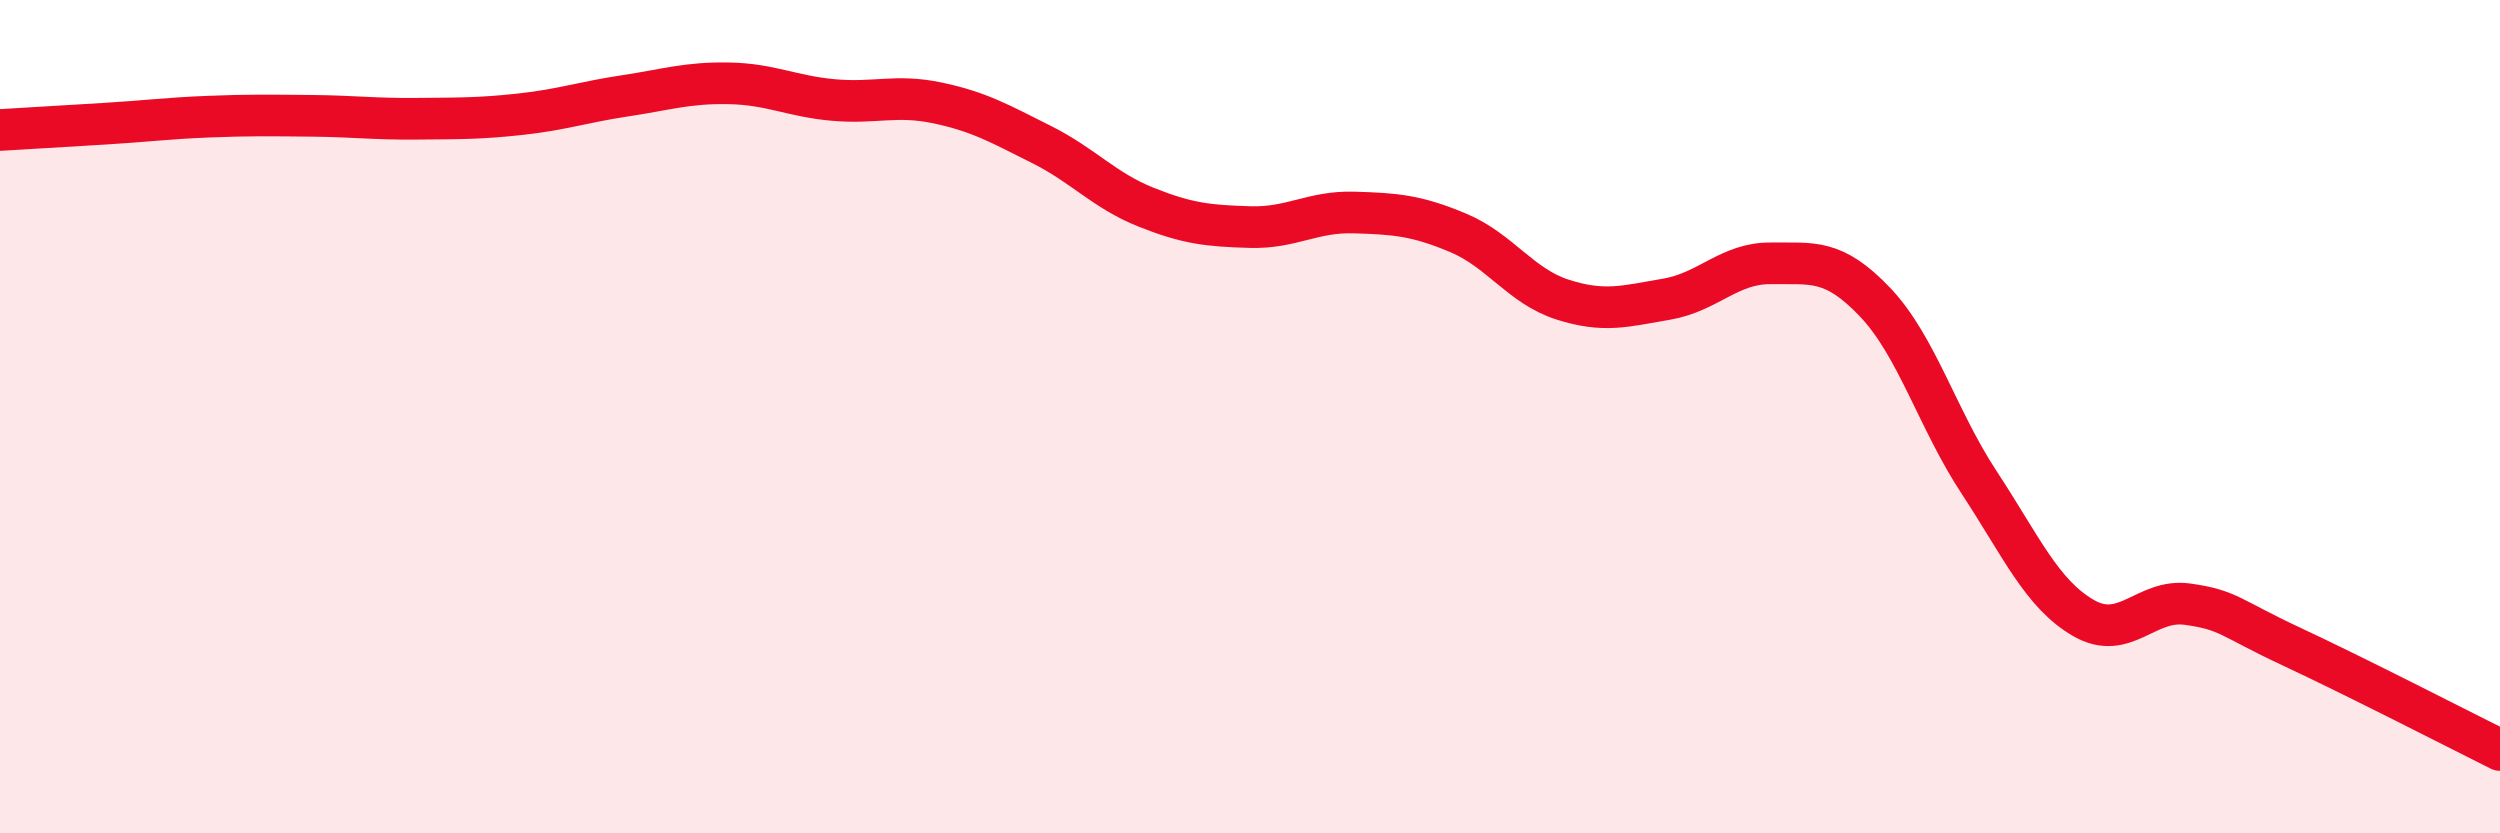 
    <svg width="60" height="20" viewBox="0 0 60 20" xmlns="http://www.w3.org/2000/svg">
      <path
        d="M 0,3.12 C 0.5,3.09 1.5,3.03 2.5,2.97 C 3.5,2.91 4,2.84 5,2.8 C 6,2.76 6.5,2.77 7.5,2.78 C 8.5,2.79 9,2.86 10,2.85 C 11,2.84 11.5,2.85 12.5,2.74 C 13.5,2.63 14,2.45 15,2.3 C 16,2.15 16.5,1.98 17.5,2 C 18.5,2.02 19,2.31 20,2.4 C 21,2.49 21.5,2.26 22.5,2.47 C 23.5,2.68 24,2.97 25,3.47 C 26,3.97 26.5,4.57 27.5,4.97 C 28.5,5.37 29,5.42 30,5.45 C 31,5.48 31.5,5.07 32.5,5.1 C 33.5,5.13 34,5.17 35,5.59 C 36,6.01 36.5,6.87 37.5,7.19 C 38.5,7.51 39,7.35 40,7.18 C 41,7.01 41.5,6.31 42.5,6.32 C 43.5,6.33 44,6.2 45,7.25 C 46,8.3 46.5,10.06 47.5,11.58 C 48.5,13.1 49,14.25 50,14.83 C 51,15.41 51.5,14.36 52.5,14.5 C 53.5,14.64 53.5,14.82 55,15.52 C 56.5,16.22 59,17.5 60,18L60 20L0 20Z"
        fill="#EB0A25"
        opacity="0.1"
        stroke-linecap="round"
        stroke-linejoin="round"
      />
      <path
        d="M 0,3.12 C 0.5,3.09 1.5,3.03 2.5,2.97 C 3.5,2.91 4,2.84 5,2.8 C 6,2.76 6.5,2.77 7.5,2.78 C 8.5,2.79 9,2.86 10,2.85 C 11,2.84 11.5,2.85 12.5,2.74 C 13.5,2.63 14,2.45 15,2.3 C 16,2.15 16.5,1.98 17.5,2 C 18.5,2.02 19,2.31 20,2.4 C 21,2.49 21.5,2.26 22.5,2.47 C 23.5,2.68 24,2.97 25,3.47 C 26,3.97 26.5,4.57 27.5,4.97 C 28.5,5.37 29,5.42 30,5.45 C 31,5.48 31.5,5.07 32.5,5.1 C 33.5,5.13 34,5.17 35,5.59 C 36,6.01 36.5,6.87 37.5,7.19 C 38.5,7.51 39,7.35 40,7.18 C 41,7.01 41.5,6.31 42.5,6.32 C 43.5,6.33 44,6.2 45,7.25 C 46,8.3 46.5,10.06 47.5,11.58 C 48.5,13.1 49,14.25 50,14.83 C 51,15.41 51.5,14.36 52.5,14.5 C 53.5,14.64 53.5,14.82 55,15.52 C 56.5,16.22 59,17.5 60,18"
        stroke="#EB0A25"
        stroke-width="1"
        fill="none"
        stroke-linecap="round"
        stroke-linejoin="round"
      />
    </svg>
  